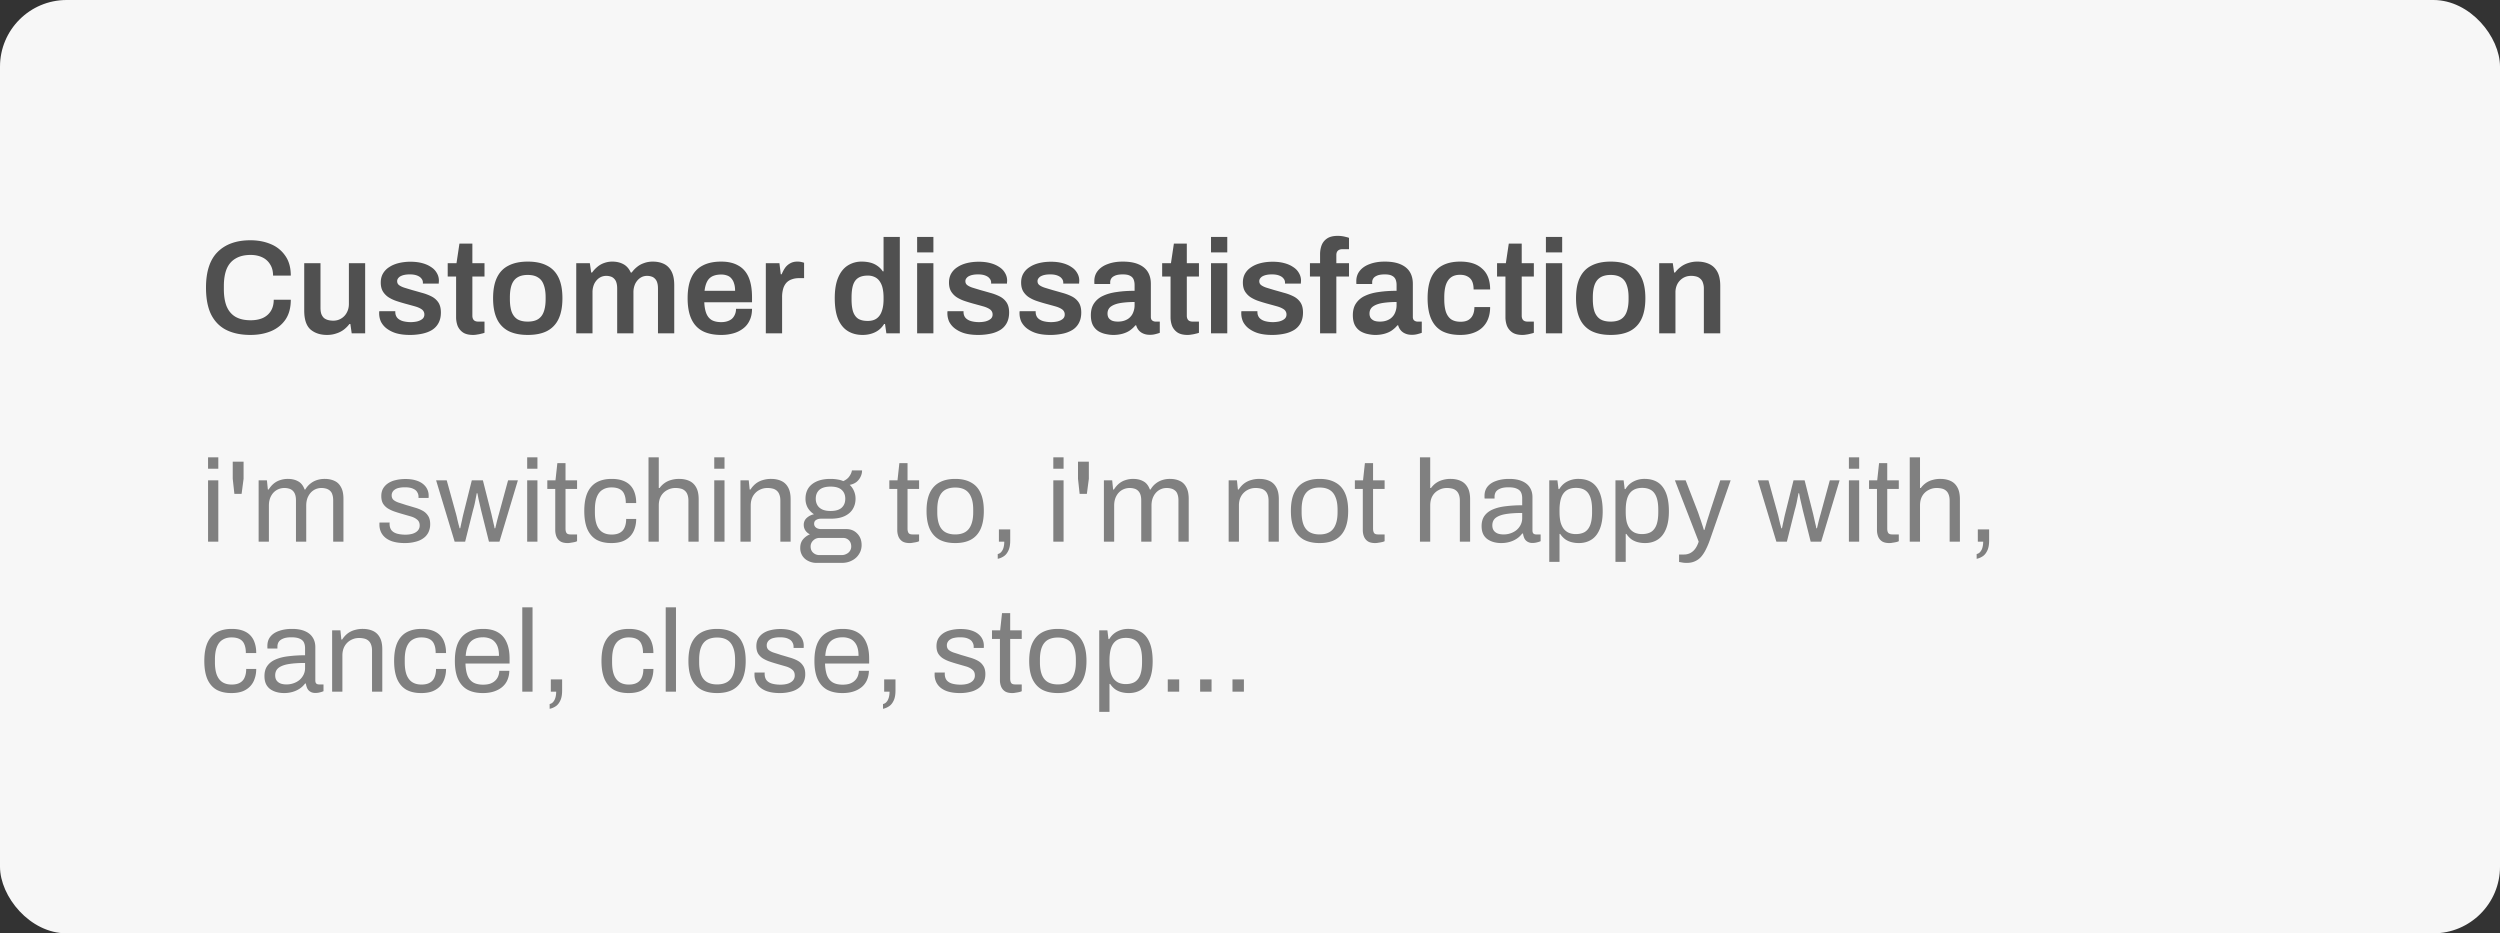 <svg width="300" height="112" viewBox="0 0 300 112" fill="none" xmlns="http://www.w3.org/2000/svg"><rect x="0" y="0" width="300" height="112" fill="#333333" stroke="none"/><rect width="300" height="112" rx="8" fill="#F7F7F7"/><path d="M30.048 40.192c-1.12 0-2.08-.197-2.88-.592-.79-.395-1.397-1.008-1.824-1.84-.416-.843-.624-1.925-.624-3.248 0-1.93.47-3.36 1.408-4.288.939-.928 2.245-1.392 3.92-1.392.907 0 1.723.155 2.448.464a3.86 3.86 0 0 1 1.744 1.408c.437.619.656 1.408.656 2.368h-2.128c0-.533-.117-.981-.352-1.344a2.144 2.144 0 0 0-.944-.848c-.405-.192-.87-.288-1.392-.288-.725 0-1.328.144-1.808.432-.48.277-.837.693-1.072 1.248-.224.555-.336 1.243-.336 2.064v.352c0 .832.112 1.525.336 2.08.235.555.587.97 1.056 1.248.48.277 1.088.416 1.824.416.555 0 1.04-.09 1.456-.272.416-.192.736-.47.96-.832.235-.373.352-.827.352-1.36h2.048c0 .96-.213 1.755-.64 2.384-.427.619-1.008 1.083-1.744 1.392-.725.299-1.547.448-2.464.448zm9.195 0c-.81 0-1.472-.219-1.984-.656-.501-.448-.752-1.205-.752-2.272v-5.68h1.952v5.328c0 .299.032.55.096.752.075.192.176.352.304.48.139.117.304.203.496.256.192.053.406.08.64.08.352 0 .667-.085.944-.256.288-.17.512-.405.672-.704.17-.31.256-.656.256-1.04v-4.896h1.952V40h-1.616l-.16-1.12h-.112a3.506 3.506 0 0 1-.688.688 2.942 2.942 0 0 1-.896.448c-.33.117-.698.176-1.104.176zm9.936 0c-.608 0-1.141-.064-1.6-.192a3.624 3.624 0 0 1-1.152-.56 2.42 2.42 0 0 1-.704-.816 2.428 2.428 0 0 1-.224-1.04v-.144a.442.442 0 0 0 .016-.096h1.92v.128c.011.288.102.523.272.704.171.17.395.293.672.368a3.688 3.688 0 0 0 1.664.032c.256-.064.464-.16.624-.288a.652.652 0 0 0 .256-.528.734.734 0 0 0-.32-.64c-.213-.15-.496-.272-.848-.368-.341-.096-.709-.197-1.104-.304a19.913 19.913 0 0 1-1.056-.32 4.412 4.412 0 0 1-.96-.448 2.28 2.28 0 0 1-.688-.704c-.17-.288-.256-.645-.256-1.072 0-.416.091-.779.272-1.088a2.25 2.25 0 0 1 .752-.768c.32-.213.699-.373 1.136-.48a6 6 0 0 1 1.424-.16c.502 0 .955.053 1.36.16.416.107.774.261 1.072.464.31.192.544.432.704.72a1.736 1.736 0 0 1 .24 1.152v.128h-1.904v-.112a.727.727 0 0 0-.192-.512c-.117-.15-.293-.267-.528-.352-.224-.085-.506-.128-.848-.128-.256 0-.48.021-.672.064a1.674 1.674 0 0 0-.48.176.9.9 0 0 0-.272.256.564.564 0 0 0-.096.32c0 .203.08.363.24.48.16.117.374.219.64.304.278.085.576.176.896.272.384.107.779.219 1.184.336a5.77 5.77 0 0 1 1.12.416c.352.17.635.41.848.72.214.31.32.72.32 1.232 0 .49-.096.912-.288 1.264a2.172 2.172 0 0 1-.784.832c-.33.203-.725.352-1.184.448a7.03 7.03 0 0 1-1.472.144zm7.6 0c-.522 0-.933-.101-1.231-.304a1.787 1.787 0 0 1-.64-.8 2.995 2.995 0 0 1-.176-1.008v-4.896h-1.008v-1.6h1.056l.352-2.352h1.552v2.352h1.456v1.6h-1.456v4.704c0 .224.058.4.176.528.117.117.293.176.528.176h.752v1.344c-.107.043-.24.08-.4.112-.15.043-.31.075-.48.096a2.61 2.61 0 0 1-.48.048zm6.552 0c-.918 0-1.686-.155-2.304-.464a3.076 3.076 0 0 1-1.392-1.456c-.31-.65-.464-1.477-.464-2.48 0-1.013.154-1.84.464-2.48.31-.65.773-1.13 1.392-1.44.618-.32 1.386-.48 2.304-.48.928 0 1.696.16 2.304.48.618.31 1.082.79 1.392 1.44.31.64.464 1.467.464 2.48 0 1.003-.155 1.83-.464 2.48a3.077 3.077 0 0 1-1.392 1.456c-.608.31-1.376.464-2.304.464zm0-1.6c.512 0 .922-.096 1.232-.288.32-.203.55-.501.688-.896.15-.405.224-.907.224-1.504v-.224c0-.597-.075-1.093-.224-1.488-.139-.405-.368-.704-.688-.896-.31-.203-.72-.304-1.232-.304s-.928.101-1.248.304c-.31.192-.539.49-.688.896-.139.395-.208.89-.208 1.488v.224c0 .597.07 1.099.208 1.504.15.395.378.693.688.896.32.192.736.288 1.248.288zM69.149 40v-8.416h1.632l.16 1.12h.112c.182-.256.39-.48.624-.672.235-.203.502-.357.8-.464a2.82 2.82 0 0 1 1.008-.176c.491 0 .928.101 1.312.304.384.203.683.539.896 1.008h.112c.182-.256.395-.48.64-.672.246-.203.528-.357.848-.464.32-.117.667-.176 1.04-.176.502 0 .944.09 1.328.272.384.181.688.48.912.896.224.416.336.97.336 1.664V40h-1.952v-5.376c0-.288-.032-.528-.096-.72a1.032 1.032 0 0 0-.272-.464.92.92 0 0 0-.416-.256 1.662 1.662 0 0 0-.528-.08c-.309 0-.586.085-.832.256-.245.17-.442.405-.592.704a2.445 2.445 0 0 0-.208 1.04V40h-1.952v-5.376c0-.288-.032-.528-.096-.72a1.032 1.032 0 0 0-.272-.464.92.92 0 0 0-.416-.256 1.662 1.662 0 0 0-.528-.08c-.309 0-.592.085-.848.256-.245.17-.442.405-.592.704a2.445 2.445 0 0 0-.208 1.04V40H69.15zm17.398.192c-.896 0-1.643-.155-2.24-.464-.598-.32-1.046-.805-1.344-1.456-.299-.65-.448-1.477-.448-2.48 0-1.013.149-1.84.448-2.48.298-.65.746-1.13 1.344-1.44.597-.32 1.344-.48 2.24-.48.81 0 1.488.155 2.032.464.554.299.97.763 1.248 1.392.277.63.416 1.445.416 2.448v.576h-5.728c.021.523.101.965.24 1.328.138.352.352.619.64.8.298.17.688.256 1.168.256.245 0 .474-.032.688-.096.213-.064.4-.16.56-.288.16-.139.282-.31.368-.512.096-.203.144-.437.144-.704h1.92c0 .533-.096.997-.288 1.392-.182.395-.443.72-.784.976a3.42 3.42 0 0 1-1.168.576 5.282 5.282 0 0 1-1.456.192zm-2-5.296h3.664c0-.352-.043-.65-.128-.896a1.525 1.525 0 0 0-.336-.608 1.105 1.105 0 0 0-.512-.336 1.98 1.98 0 0 0-.688-.112c-.416 0-.768.07-1.056.208a1.43 1.43 0 0 0-.64.64c-.15.288-.251.656-.304 1.104zM91.899 40v-8.416h1.632l.16 1.328h.112a4.03 4.03 0 0 1 .384-.736 1.8 1.8 0 0 1 .608-.56c.246-.15.544-.224.896-.224.171 0 .326.016.464.048.15.032.262.064.336.096v1.84H95.9c-.33 0-.624.048-.88.144a1.57 1.57 0 0 0-.656.416 1.88 1.88 0 0 0-.384.72 3.56 3.56 0 0 0-.128 1.008V40H91.9zm11.616.192c-.683 0-1.275-.155-1.776-.464-.501-.31-.891-.79-1.168-1.44-.267-.65-.4-1.488-.4-2.512 0-1.013.139-1.84.416-2.48.277-.65.661-1.13 1.152-1.44a3.055 3.055 0 0 1 1.664-.464c.384 0 .736.043 1.056.128.32.085.603.219.848.4.245.17.453.384.624.64h.096v-4.128h1.952V40h-1.616l-.16-1.12h-.112a2.572 2.572 0 0 1-1.088.992c-.448.213-.944.32-1.488.32zm.608-1.68c.448 0 .811-.101 1.088-.304.277-.203.48-.496.608-.88.139-.384.208-.853.208-1.408v-.208c0-.416-.037-.79-.112-1.12a2.286 2.286 0 0 0-.352-.832 1.45 1.45 0 0 0-.592-.512 1.88 1.88 0 0 0-.848-.176c-.48 0-.864.096-1.152.288-.277.181-.48.47-.608.864-.117.384-.176.875-.176 1.472v.224c0 .587.059 1.072.176 1.456.128.384.331.672.608.864.288.181.672.272 1.152.272zm5.933-8.224v-1.856h1.952v1.856h-1.952zm0 9.712v-8.416h1.952V40h-1.952zm7.311.192c-.608 0-1.141-.064-1.6-.192a3.618 3.618 0 0 1-1.152-.56 2.425 2.425 0 0 1-.704-.816 2.434 2.434 0 0 1-.224-1.04v-.144a.419.419 0 0 0 .016-.096h1.92v.128c.011.288.101.523.272.704.171.17.395.293.672.368a3.687 3.687 0 0 0 1.664.032c.256-.064.464-.16.624-.288a.65.65 0 0 0 .256-.528.735.735 0 0 0-.32-.64c-.213-.15-.496-.272-.848-.368-.341-.096-.709-.197-1.104-.304a19.913 19.913 0 0 1-1.056-.32 4.412 4.412 0 0 1-.96-.448 2.282 2.282 0 0 1-.688-.704c-.171-.288-.256-.645-.256-1.072 0-.416.091-.779.272-1.088.181-.31.432-.565.752-.768.32-.213.699-.373 1.136-.48.437-.107.912-.16 1.424-.16.501 0 .955.053 1.36.16.416.107.773.261 1.072.464.309.192.544.432.704.72a1.732 1.732 0 0 1 .24 1.152v.128h-1.904v-.112a.727.727 0 0 0-.192-.512c-.117-.15-.293-.267-.528-.352-.224-.085-.507-.128-.848-.128-.256 0-.48.021-.672.064a1.674 1.674 0 0 0-.48.176.905.905 0 0 0-.272.256.564.564 0 0 0-.096.32c0 .203.08.363.24.48.16.117.373.219.64.304.277.085.576.176.896.272.384.107.779.219 1.184.336.405.107.779.245 1.12.416.352.17.635.41.848.72.213.31.32.72.32 1.232 0 .49-.096.912-.288 1.264a2.171 2.171 0 0 1-.784.832 3.7 3.7 0 0 1-1.184.448 7.033 7.033 0 0 1-1.472.144zm8.656 0c-.608 0-1.141-.064-1.6-.192a3.618 3.618 0 0 1-1.152-.56 2.425 2.425 0 0 1-.704-.816 2.434 2.434 0 0 1-.224-1.04v-.144a.419.419 0 0 0 .016-.096h1.92v.128c.011.288.101.523.272.704.171.17.395.293.672.368a3.687 3.687 0 0 0 1.664.032c.256-.064.464-.16.624-.288a.65.65 0 0 0 .256-.528.735.735 0 0 0-.32-.64c-.213-.15-.496-.272-.848-.368-.341-.096-.709-.197-1.104-.304a19.913 19.913 0 0 1-1.056-.32 4.412 4.412 0 0 1-.96-.448 2.282 2.282 0 0 1-.688-.704c-.171-.288-.256-.645-.256-1.072 0-.416.091-.779.272-1.088.181-.31.432-.565.752-.768.32-.213.699-.373 1.136-.48.437-.107.912-.16 1.424-.16.501 0 .955.053 1.36.16.416.107.773.261 1.072.464.309.192.544.432.704.72a1.732 1.732 0 0 1 .24 1.152v.128h-1.904v-.112a.727.727 0 0 0-.192-.512c-.117-.15-.293-.267-.528-.352-.224-.085-.507-.128-.848-.128-.256 0-.48.021-.672.064a1.674 1.674 0 0 0-.48.176.905.905 0 0 0-.272.256.564.564 0 0 0-.096.32c0 .203.08.363.24.48.16.117.373.219.64.304.277.085.576.176.896.272.384.107.779.219 1.184.336.405.107.779.245 1.12.416.352.17.635.41.848.72.213.31.32.72.32 1.232 0 .49-.096.912-.288 1.264a2.171 2.171 0 0 1-.784.832 3.7 3.7 0 0 1-1.184.448 7.033 7.033 0 0 1-1.472.144zm7.536 0c-.234 0-.506-.032-.816-.096a2.837 2.837 0 0 1-.88-.32 1.905 1.905 0 0 1-.688-.704c-.181-.32-.272-.736-.272-1.248 0-.576.128-1.05.384-1.424a2.545 2.545 0 0 1 1.072-.896c.47-.224 1.024-.379 1.664-.464.651-.096 1.36-.144 2.128-.144v-.688c0-.245-.037-.464-.112-.656a.844.844 0 0 0-.416-.448c-.192-.117-.485-.176-.88-.176-.394 0-.704.048-.928.144-.224.096-.378.213-.464.352a.816.816 0 0 0-.128.432v.224h-1.888a.868.868 0 0 1-.016-.16v-.192c0-.48.144-.896.432-1.248.288-.352.688-.619 1.2-.8.512-.192 1.104-.288 1.776-.288.768 0 1.398.107 1.888.32.502.213.875.517 1.12.912.246.395.368.875.368 1.44v3.968c0 .203.059.347.176.432a.642.642 0 0 0 .384.128h.512v1.344c-.106.043-.261.09-.464.144a2.524 2.524 0 0 1-.752.096c-.277 0-.528-.048-.752-.144a1.413 1.413 0 0 1-.544-.384 1.517 1.517 0 0 1-.32-.608h-.096c-.181.224-.4.427-.656.608-.245.17-.538.304-.88.4a4.14 4.14 0 0 1-1.152.144zm.592-1.6c.32 0 .603-.048.848-.144.256-.096.464-.23.624-.4a1.61 1.61 0 0 0 .384-.624c.096-.245.144-.512.144-.8v-.384c-.586 0-1.13.037-1.632.112-.49.075-.885.213-1.184.416-.288.203-.432.49-.432.864 0 .192.043.363.128.512.096.139.235.25.416.336.192.075.427.112.704.112zm8.363 1.6c-.523 0-.933-.101-1.232-.304a1.785 1.785 0 0 1-.64-.8 3.003 3.003 0 0 1-.176-1.008v-4.896h-1.008v-1.6h1.056l.352-2.352h1.552v2.352h1.456v1.6h-1.456v4.704c0 .224.059.4.176.528.117.117.293.176.528.176h.752v1.344c-.107.043-.24.08-.4.112a3.16 3.16 0 0 1-.48.096 2.618 2.618 0 0 1-.48.048zm2.807-9.904v-1.856h1.952v1.856h-1.952zm0 9.712v-8.416h1.952V40h-1.952zm7.312.192c-.608 0-1.142-.064-1.6-.192a3.618 3.618 0 0 1-1.152-.56 2.414 2.414 0 0 1-.704-.816 2.419 2.419 0 0 1-.224-1.04v-.144a.484.484 0 0 0 .016-.096h1.92v.128c.01.288.101.523.272.704.17.17.394.293.672.368a3.694 3.694 0 0 0 1.664.032c.256-.064.464-.16.624-.288a.653.653 0 0 0 .256-.528.735.735 0 0 0-.32-.64c-.214-.15-.496-.272-.848-.368-.342-.096-.71-.197-1.104-.304a19.913 19.913 0 0 1-1.056-.32 4.412 4.412 0 0 1-.96-.448 2.27 2.27 0 0 1-.688-.704c-.171-.288-.256-.645-.256-1.072 0-.416.09-.779.272-1.088.181-.31.432-.565.752-.768.32-.213.698-.373 1.136-.48.437-.107.912-.16 1.424-.16.501 0 .954.053 1.36.16.416.107.773.261 1.072.464.309.192.544.432.704.72a1.741 1.741 0 0 1 .24 1.152v.128h-1.904v-.112a.727.727 0 0 0-.192-.512c-.118-.15-.294-.267-.528-.352-.224-.085-.507-.128-.848-.128-.256 0-.48.021-.672.064a1.674 1.674 0 0 0-.48.176.893.893 0 0 0-.272.256.564.564 0 0 0-.096.32c0 .203.08.363.24.48.16.117.373.219.64.304.277.085.576.176.896.272.384.107.778.219 1.184.336a5.82 5.82 0 0 1 1.12.416c.352.17.634.41.848.72.213.31.32.72.32 1.232 0 .49-.096.912-.288 1.264a2.179 2.179 0 0 1-.784.832 3.71 3.71 0 0 1-1.184.448 7.033 7.033 0 0 1-1.472.144zm5.776-.192v-6.816h-1.216v-1.6h1.216v-1.072c0-.373.058-.725.176-1.056.128-.341.346-.619.656-.832.309-.213.741-.32 1.296-.32a3.634 3.634 0 0 1 .96.128c.149.032.277.07.384.112v1.36h-.8c-.235 0-.416.064-.544.192-.118.117-.176.293-.176.528v.96h1.52v1.6h-1.52V40h-1.952zm6.588.192c-.235 0-.507-.032-.816-.096a2.828 2.828 0 0 1-.88-.32 1.898 1.898 0 0 1-.688-.704c-.181-.32-.272-.736-.272-1.248 0-.576.128-1.05.384-1.424a2.539 2.539 0 0 1 1.072-.896c.469-.224 1.024-.379 1.664-.464.651-.096 1.36-.144 2.128-.144v-.688c0-.245-.037-.464-.112-.656a.848.848 0 0 0-.416-.448c-.192-.117-.485-.176-.88-.176s-.704.048-.928.144c-.224.096-.379.213-.464.352a.816.816 0 0 0-.128.432v.224h-1.888a.79.79 0 0 1-.016-.16v-.192c0-.48.144-.896.432-1.248.288-.352.688-.619 1.2-.8.512-.192 1.104-.288 1.776-.288.768 0 1.397.107 1.888.32.501.213.875.517 1.12.912.245.395.368.875.368 1.44v3.968c0 .203.059.347.176.432a.638.638 0 0 0 .384.128h.512v1.344c-.107.043-.261.09-.464.144a2.528 2.528 0 0 1-.752.096c-.277 0-.528-.048-.752-.144a1.405 1.405 0 0 1-.544-.384 1.517 1.517 0 0 1-.32-.608h-.096c-.181.224-.4.427-.656.608-.245.17-.539.304-.88.4a4.15 4.15 0 0 1-1.152.144zm.592-1.6c.32 0 .603-.048.848-.144.256-.096.464-.23.624-.4a1.61 1.61 0 0 0 .384-.624c.096-.245.144-.512.144-.8v-.384c-.587 0-1.131.037-1.632.112-.491.075-.885.213-1.184.416-.288.203-.432.49-.432.864 0 .192.043.363.128.512.096.139.235.25.416.336.192.075.427.112.704.112zm9.643 1.6c-.875 0-1.606-.155-2.193-.464-.575-.32-1.007-.805-1.296-1.456-.287-.65-.431-1.477-.431-2.48 0-1.013.144-1.84.431-2.48.299-.65.737-1.13 1.313-1.44.586-.32 1.312-.48 2.176-.48.565 0 1.066.07 1.504.208.437.139.81.352 1.12.64.32.277.56.624.72 1.04.16.416.24.901.24 1.456h-1.984c0-.395-.059-.72-.176-.976a1.195 1.195 0 0 0-.544-.576c-.235-.139-.539-.208-.912-.208-.438 0-.795.101-1.072.304-.278.203-.486.507-.624.912-.128.395-.192.896-.192 1.504v.208c0 .597.064 1.099.192 1.504.138.405.352.71.64.912.288.192.666.288 1.136.288.362 0 .661-.064.896-.192a1.35 1.35 0 0 0 .56-.608c.128-.267.192-.587.192-.96h1.888c0 .523-.08.992-.24 1.408a2.79 2.79 0 0 1-.704 1.056c-.31.288-.688.507-1.136.656-.438.15-.939.224-1.504.224zm7.47 0c-.523 0-.934-.101-1.232-.304a1.785 1.785 0 0 1-.64-.8 2.978 2.978 0 0 1-.176-1.008v-4.896h-1.008v-1.6h1.056l.352-2.352h1.552v2.352h1.456v1.6h-1.456v4.704c0 .224.058.4.176.528.117.117.293.176.528.176h.752v1.344c-.107.043-.24.08-.401.112a3.17 3.17 0 0 1-.479.096 2.618 2.618 0 0 1-.48.048zm2.807-9.904v-1.856h1.952v1.856h-1.952zm0 9.712v-8.416h1.952V40h-1.952zm7.775.192c-.917 0-1.685-.155-2.304-.464a3.073 3.073 0 0 1-1.392-1.456c-.309-.65-.464-1.477-.464-2.48 0-1.013.155-1.84.464-2.48.309-.65.773-1.13 1.392-1.44.619-.32 1.387-.48 2.304-.48.928 0 1.696.16 2.304.48.619.31 1.083.79 1.392 1.44.309.64.464 1.467.464 2.48 0 1.003-.155 1.83-.464 2.48a3.073 3.073 0 0 1-1.392 1.456c-.608.31-1.376.464-2.304.464zm0-1.6c.512 0 .923-.096 1.232-.288.32-.203.549-.501.688-.896.149-.405.224-.907.224-1.504v-.224c0-.597-.075-1.093-.224-1.488-.139-.405-.368-.704-.688-.896-.309-.203-.72-.304-1.232-.304s-.928.101-1.248.304c-.309.192-.539.49-.688.896-.139.395-.208.89-.208 1.488v.224c0 .597.069 1.099.208 1.504.149.395.379.693.688.896.32.192.736.288 1.248.288zM199.103 40v-8.416h1.632l.16 1.12h.112c.192-.256.416-.48.672-.672.266-.203.565-.357.896-.464a3.422 3.422 0 0 1 1.12-.176c.533 0 1.002.096 1.408.288.416.192.741.501.976.928.234.427.352.997.352 1.712V40h-1.968v-5.328a2.07 2.07 0 0 0-.112-.736 1.013 1.013 0 0 0-.304-.48 1.068 1.068 0 0 0-.48-.272 2.394 2.394 0 0 0-.64-.08c-.352 0-.672.085-.96.256a1.92 1.92 0 0 0-.672.704 2.17 2.17 0 0 0-.24 1.04V40h-1.952z" fill="#505050"/><path d="M24.966 56.25v-1.372h1.232v1.372h-1.232zm0 8.75v-7.364h1.232V65h-1.232zm3.159-5.74l-.197-1.806v-2.058h1.302v2.058l-.238 1.806h-.867zM31.036 65v-7.364h.994l.112 1.106h.098c.187-.299.397-.541.63-.728.234-.187.49-.322.77-.406.28-.093.584-.14.91-.14.476 0 .887.098 1.232.294.346.187.602.513.77.98h.084a2.46 2.46 0 0 1 .616-.714c.234-.187.495-.327.784-.42.29-.093.598-.14.924-.14.448 0 .84.08 1.176.238.336.15.598.401.784.756.196.345.294.812.294 1.4V65h-1.232v-4.942c0-.299-.037-.546-.112-.742a.92.92 0 0 0-.294-.448 1.149 1.149 0 0 0-.462-.238 2.032 2.032 0 0 0-.546-.07c-.326 0-.63.084-.91.252-.27.168-.49.41-.658.728-.168.317-.252.695-.252 1.134V65h-1.232v-4.942c0-.299-.037-.546-.112-.742a1.073 1.073 0 0 0-.294-.448 1.037 1.037 0 0 0-.448-.238 1.978 1.978 0 0 0-.532-.07c-.336 0-.648.084-.938.252-.28.168-.504.41-.672.728-.168.317-.252.695-.252 1.134V65h-1.232zm17.547.168c-.504 0-.947-.051-1.33-.154a2.653 2.653 0 0 1-.952-.448 1.961 1.961 0 0 1-.574-.7 2.099 2.099 0 0 1-.196-.924v-.126c0-.047.005-.084.014-.112h1.218a.413.413 0 0 0-.014.098v.084c.01.327.093.583.252.77.168.187.397.317.686.392.29.075.611.112.966.112.308 0 .593-.037.854-.112.261-.084.467-.205.616-.364a.882.882 0 0 0 .238-.63c0-.308-.103-.541-.308-.7-.196-.168-.457-.299-.784-.392-.327-.093-.667-.191-1.022-.294a16.46 16.46 0 0 1-.896-.28 4.069 4.069 0 0 1-.812-.378 1.871 1.871 0 0 1-.574-.574c-.14-.243-.21-.546-.21-.91 0-.327.065-.616.196-.868a1.93 1.93 0 0 1 .588-.644 2.61 2.61 0 0 1 .91-.392c.364-.093.765-.14 1.204-.14.467 0 .873.051 1.218.154.355.103.649.247.882.434.233.187.406.401.518.644.112.233.168.485.168.756v.168a.365.365 0 0 1-.014.112h-1.204v-.154a1 1 0 0 0-.154-.532c-.093-.177-.261-.317-.504-.42-.233-.112-.56-.168-.98-.168-.27 0-.504.023-.7.07-.196.037-.36.103-.49.196a.84.84 0 0 0-.294.308.764.764 0 0 0-.098.392c0 .243.08.43.238.56.159.13.369.238.63.322.27.084.56.177.868.28.327.093.658.191.994.294.345.093.658.215.938.364.29.15.518.355.686.616.177.252.266.588.266 1.008a2.2 2.2 0 0 1-.224 1.022 1.89 1.89 0 0 1-.644.714c-.27.187-.593.322-.966.406-.364.093-.765.14-1.204.14zM54.558 65l-2.226-7.364h1.274l1.12 4.046c.056.196.107.41.154.644.056.224.107.434.154.63a4.3 4.3 0 0 1 .112.434h.084l.126-.602c.056-.224.102-.439.14-.644.046-.205.084-.364.112-.476l1.008-4.032h1.33l1.022 4.032a1364.108 1364.108 0 0 1 .266 1.176c.056.205.093.387.112.546h.084c.037-.15.08-.322.126-.518.046-.205.098-.41.154-.616.056-.215.107-.401.154-.56l1.106-4.06h1.176L59.934 65h-1.26l-.952-3.808a22.729 22.729 0 0 0-.14-.616l-.168-.728a45.852 45.852 0 0 0-.126-.658h-.084c-.019.14-.052.317-.098.532-.038.215-.084.453-.14.714-.056.252-.122.504-.196.756L55.818 65h-1.26zm8.703-8.75v-1.372h1.232v1.372H63.26zm0 8.75v-7.364h1.232V65H63.26zm4.866.168c-.382 0-.68-.07-.895-.21a1.257 1.257 0 0 1-.463-.574c-.093-.243-.14-.5-.14-.77v-4.942h-.952v-1.036h.98l.225-2.058h.98v2.058h1.386v1.036h-1.386v4.76c0 .233.041.41.126.532.084.112.242.168.475.168h.785v.812a1.417 1.417 0 0 1-.337.112c-.13.028-.266.051-.406.07-.13.028-.256.042-.377.042zm5.235 0c-.71 0-1.307-.135-1.792-.406-.476-.28-.84-.705-1.092-1.274-.243-.579-.364-1.302-.364-2.17 0-.868.121-1.587.364-2.156.252-.57.62-.994 1.106-1.274.494-.28 1.101-.42 1.82-.42.504 0 .938.065 1.302.196.373.13.681.322.924.574.242.252.42.555.532.91.121.355.182.76.182 1.218h-1.246c0-.43-.061-.78-.182-1.05a1.146 1.146 0 0 0-.546-.616c-.252-.14-.584-.21-.994-.21-.411 0-.766.093-1.064.28-.299.177-.528.462-.686.854-.159.392-.238.91-.238 1.554v.294c0 .607.074 1.11.224 1.512.158.401.387.695.686.882.298.187.662.28 1.092.28.42 0 .756-.075 1.008-.224a1.26 1.26 0 0 0 .56-.644c.121-.28.182-.616.182-1.008h1.204c0 .41-.061.793-.182 1.148a2.4 2.4 0 0 1-.532.924 2.51 2.51 0 0 1-.924.616c-.374.14-.822.21-1.344.21zm4.46-.168V54.878h1.231v3.682h.099a2.62 2.62 0 0 1 .63-.616c.233-.159.49-.275.77-.35.289-.084.601-.126.938-.126.466 0 .872.08 1.218.238.354.159.63.415.826.77.205.355.307.835.307 1.442V65H82.61v-4.914c0-.308-.043-.56-.126-.756a1.058 1.058 0 0 0-.322-.462 1.148 1.148 0 0 0-.49-.238 2.601 2.601 0 0 0-.63-.07c-.346 0-.672.084-.98.252a1.818 1.818 0 0 0-.742.714c-.178.308-.266.69-.266 1.148V65H77.82zm7.888-8.75v-1.372h1.232v1.372H85.71zm0 8.75v-7.364h1.232V65H85.71zm3.145 0v-7.364h.994l.112 1.106h.098a2.94 2.94 0 0 1 .658-.728c.252-.187.527-.322.826-.406a3.37 3.37 0 0 1 .98-.14c.466 0 .872.08 1.218.238.354.159.63.415.826.77.205.355.308.835.308 1.442V65h-1.232v-4.914c0-.308-.042-.56-.126-.756a1.058 1.058 0 0 0-.322-.462 1.148 1.148 0 0 0-.49-.238 2.601 2.601 0 0 0-.63-.07c-.346 0-.672.084-.98.252-.308.168-.556.41-.742.728-.178.317-.266.695-.266 1.134V65h-1.232zm9.134 2.548c-.354 0-.681-.075-.98-.224a1.697 1.697 0 0 1-.714-.616 1.723 1.723 0 0 1-.266-.966c0-.41.112-.751.336-1.022a2.19 2.19 0 0 1 .826-.602 1.331 1.331 0 0 1-.546-.462 1.228 1.228 0 0 1-.196-.672 1.1 1.1 0 0 1 .35-.826 1.85 1.85 0 0 1 .882-.448 2.334 2.334 0 0 1-.756-.784 2.223 2.223 0 0 1-.266-1.078c0-.467.108-.877.322-1.232.224-.355.56-.635 1.008-.84.458-.205 1.013-.308 1.666-.308.299 0 .579.023.84.07.262.037.495.103.7.196.327-.15.57-.34.728-.574.168-.233.271-.471.308-.714h1.218c0 .28-.065.546-.196.798a1.781 1.781 0 0 1-.504.616 1.853 1.853 0 0 1-.784.322c.234.224.406.476.518.756.122.28.182.583.182.91 0 .467-.112.882-.336 1.246-.214.355-.541.635-.98.84-.438.205-.989.308-1.652.308H98.55c-.252 0-.457.051-.616.154-.158.093-.238.247-.238.462 0 .187.08.34.238.462.159.112.364.168.616.168h2.996c.542 0 .985.182 1.33.546.346.355.518.812.518 1.372 0 .401-.102.76-.308 1.078a2.037 2.037 0 0 1-.84.77c-.354.196-.77.294-1.246.294h-3.01zm.35-.938h2.646c.215 0 .411-.047.588-.14a.99.99 0 0 0 .42-.364.932.932 0 0 0 .154-.518c0-.317-.093-.57-.28-.756a.949.949 0 0 0-.7-.28h-2.828c-.298 0-.55.103-.756.308a.966.966 0 0 0-.308.728c0 .308.103.555.308.742.206.187.458.28.756.28zm1.33-5.292c.598 0 1.041-.13 1.33-.392.29-.261.434-.62.434-1.078 0-.448-.144-.803-.434-1.064-.289-.261-.732-.392-1.33-.392-.597 0-1.045.13-1.344.392-.289.261-.434.616-.434 1.064 0 .29.066.546.196.77.131.224.327.397.588.518.262.121.593.182.994.182zm9.501 3.85c-.382 0-.681-.07-.896-.21a1.266 1.266 0 0 1-.462-.574c-.093-.243-.14-.5-.14-.77v-4.942h-.952v-1.036h.98l.224-2.058h.98v2.058h1.386v1.036h-1.386v4.76c0 .233.042.41.126.532.084.112.243.168.476.168h.784v.812a1.405 1.405 0 0 1-.336.112c-.13.028-.266.051-.406.07-.13.028-.256.042-.378.042zm5.459 0c-.747 0-1.377-.135-1.89-.406-.504-.28-.892-.705-1.162-1.274-.262-.57-.392-1.293-.392-2.17 0-.887.13-1.61.392-2.17.27-.57.658-.99 1.162-1.26.513-.28 1.143-.42 1.89-.42.746 0 1.372.14 1.876.42.513.27.9.69 1.162 1.26.261.56.392 1.283.392 2.17 0 .877-.131 1.6-.392 2.17-.262.57-.649.994-1.162 1.274-.504.27-1.13.406-1.876.406zm0-1.036c.476 0 .872-.093 1.19-.28.317-.187.555-.476.714-.868.168-.401.252-.905.252-1.512v-.308c0-.616-.084-1.12-.252-1.512-.159-.392-.397-.681-.714-.868-.318-.187-.714-.28-1.19-.28s-.878.093-1.204.28c-.318.187-.556.476-.714.868-.159.392-.238.896-.238 1.512v.308c0 .607.079 1.11.238 1.512.158.392.396.681.714.868.326.187.728.28 1.204.28zm5.1 2.926v-.574a.733.733 0 0 0 .434-.266 1.3 1.3 0 0 0 .266-.532c.056-.205.084-.434.084-.686h-.644v-1.47h1.358v1.316c0 .541-.079.961-.238 1.26-.149.308-.341.532-.574.672a2.06 2.06 0 0 1-.686.28zm6.669-10.808v-1.372h1.232v1.372h-1.232zm0 8.75v-7.364h1.232V65h-1.232zm3.158-5.74l-.196-1.806v-2.058h1.302v2.058l-.238 1.806h-.868zm2.912 5.74v-7.364h.994l.112 1.106h.098c.187-.299.397-.541.63-.728a2.26 2.26 0 0 1 .77-.406c.28-.093.583-.14.91-.14.476 0 .887.098 1.232.294.345.187.602.513.77.98h.084c.177-.299.383-.537.616-.714.233-.187.495-.327.784-.42a2.99 2.99 0 0 1 .924-.14c.448 0 .84.08 1.176.238.336.15.597.401.784.756.196.345.294.812.294 1.4V65h-1.232v-4.942c0-.299-.037-.546-.112-.742a.917.917 0 0 0-.294-.448 1.152 1.152 0 0 0-.462-.238 2.032 2.032 0 0 0-.546-.07c-.327 0-.63.084-.91.252a1.85 1.85 0 0 0-.658.728c-.168.317-.252.695-.252 1.134V65h-1.232v-4.942c0-.299-.037-.546-.112-.742a1.079 1.079 0 0 0-.294-.448 1.037 1.037 0 0 0-.448-.238 1.976 1.976 0 0 0-.532-.07c-.336 0-.649.084-.938.252-.28.168-.504.41-.672.728-.168.317-.252.695-.252 1.134V65h-1.232zm14.971 0v-7.364h.994l.112 1.106h.098c.196-.299.415-.541.658-.728.252-.187.527-.322.826-.406a3.36 3.36 0 0 1 .98-.14c.466 0 .872.08 1.218.238.354.159.63.415.826.77.205.355.308.835.308 1.442V65h-1.232v-4.914c0-.308-.042-.56-.126-.756a1.06 1.06 0 0 0-.322-.462 1.15 1.15 0 0 0-.49-.238 2.605 2.605 0 0 0-.63-.07c-.346 0-.672.084-.98.252-.308.168-.556.41-.742.728-.178.317-.266.695-.266 1.134V65h-1.232zm10.912.168c-.746 0-1.376-.135-1.89-.406-.504-.28-.891-.705-1.162-1.274-.261-.57-.392-1.293-.392-2.17 0-.887.131-1.61.392-2.17.271-.57.658-.99 1.162-1.26.514-.28 1.144-.42 1.89-.42.747 0 1.372.14 1.876.42.514.27.901.69 1.162 1.26.262.56.392 1.283.392 2.17 0 .877-.13 1.6-.392 2.17-.261.57-.648.994-1.162 1.274-.504.27-1.129.406-1.876.406zm0-1.036c.476 0 .873-.093 1.19-.28.318-.187.556-.476.714-.868.168-.401.252-.905.252-1.512v-.308c0-.616-.084-1.12-.252-1.512-.158-.392-.396-.681-.714-.868-.317-.187-.714-.28-1.19-.28s-.877.093-1.204.28c-.317.187-.555.476-.714.868-.158.392-.238.896-.238 1.512v.308c0 .607.08 1.11.238 1.512.159.392.397.681.714.868.327.187.728.28 1.204.28zm6.683 1.036c-.383 0-.682-.07-.896-.21a1.253 1.253 0 0 1-.462-.574c-.094-.243-.14-.5-.14-.77v-4.942h-.952v-1.036h.98l.224-2.058h.98v2.058h1.386v1.036h-1.386v4.76c0 .233.042.41.126.532.084.112.242.168.476.168h.784v.812a1.436 1.436 0 0 1-.336.112 5.292 5.292 0 0 1-.406.07 1.808 1.808 0 0 1-.378.042zm5.36-.168V54.878h1.232v3.682h.098c.186-.252.396-.457.63-.616.233-.159.49-.275.77-.35a3.35 3.35 0 0 1 .938-.126c.466 0 .872.08 1.218.238.354.159.63.415.826.77.205.355.308.835.308 1.442V65h-1.232v-4.914c0-.308-.042-.56-.126-.756a1.06 1.06 0 0 0-.322-.462 1.15 1.15 0 0 0-.49-.238 2.605 2.605 0 0 0-.63-.07c-.346 0-.672.084-.98.252a1.814 1.814 0 0 0-.742.714c-.178.308-.266.69-.266 1.148V65h-1.232zm9.736.168c-.27 0-.541-.033-.812-.098a2.48 2.48 0 0 1-.756-.322 1.63 1.63 0 0 1-.56-.616c-.14-.27-.21-.607-.21-1.008 0-.504.122-.92.364-1.246.243-.327.579-.579 1.008-.756.439-.187.957-.313 1.554-.378a15.738 15.738 0 0 1 1.946-.112v-.84c0-.27-.046-.504-.14-.7-.093-.196-.261-.345-.504-.448-.233-.112-.569-.168-1.008-.168-.42 0-.756.056-1.008.168-.242.103-.415.238-.518.406-.093.168-.14.355-.14.56v.21h-1.19a.739.739 0 0 1-.014-.14v-.168c0-.448.122-.821.364-1.12.252-.308.602-.537 1.05-.686.448-.159.962-.238 1.54-.238.616 0 1.13.089 1.54.266.42.177.733.43.938.756.215.327.322.719.322 1.176v3.99c0 .177.042.303.126.378a.487.487 0 0 0 .308.098h.546v.812a2.57 2.57 0 0 1-.434.14 1.93 1.93 0 0 1-.546.07 1.09 1.09 0 0 1-.602-.154.928.928 0 0 1-.364-.392 1.955 1.955 0 0 1-.168-.588h-.098a2.529 2.529 0 0 1-.644.616 3.1 3.1 0 0 1-.854.392c-.317.093-.662.14-1.036.14zm.308-1.036c.299 0 .579-.047.84-.14.271-.093.509-.224.714-.392a2 2 0 0 0 .49-.63 1.75 1.75 0 0 0 .182-.798v-.616c-.756 0-1.4.042-1.932.126-.532.084-.942.233-1.232.448-.28.215-.42.518-.42.91 0 .252.056.457.168.616.112.159.271.28.476.364.206.075.444.112.714.112zm5.473 3.29v-9.786h.98l.126 1.05h.098c.252-.41.574-.714.966-.91a2.825 2.825 0 0 1 1.33-.308c.616 0 1.139.135 1.568.406.43.27.761.695.994 1.274.234.57.35 1.311.35 2.226 0 .859-.121 1.573-.364 2.142-.233.56-.564.975-.994 1.246-.429.27-.928.406-1.498.406-.317 0-.616-.037-.896-.112a2.337 2.337 0 0 1-.756-.35 2.537 2.537 0 0 1-.588-.63h-.084v3.346h-1.232zm3.164-3.332c.458 0 .831-.089 1.12-.266.29-.187.504-.471.644-.854.14-.392.21-.891.21-1.498v-.294c0-.644-.074-1.157-.224-1.54-.149-.392-.368-.672-.658-.84-.28-.168-.63-.252-1.05-.252-.457 0-.835.103-1.134.308-.289.196-.504.495-.644.896-.13.401-.196.891-.196 1.47v.21c0 .513.047.943.14 1.288.103.336.243.607.42.812.187.205.397.35.63.434.234.084.481.126.742.126zm4.78 3.332v-9.786h.98l.126 1.05h.098c.252-.41.574-.714.966-.91a2.822 2.822 0 0 1 1.33-.308c.616 0 1.138.135 1.568.406.429.27.76.695.994 1.274.233.57.35 1.311.35 2.226 0 .859-.122 1.573-.364 2.142-.234.56-.565.975-.994 1.246-.43.27-.929.406-1.498.406a3.46 3.46 0 0 1-.896-.112 2.337 2.337 0 0 1-.756-.35 2.537 2.537 0 0 1-.588-.63h-.084v3.346h-1.232zm3.164-3.332c.457 0 .83-.089 1.12-.266.289-.187.504-.471.644-.854.14-.392.21-.891.21-1.498v-.294c0-.644-.075-1.157-.224-1.54-.15-.392-.369-.672-.658-.84-.28-.168-.63-.252-1.05-.252-.458 0-.836.103-1.134.308-.29.196-.504.495-.644.896-.131.401-.196.891-.196 1.47v.21c0 .513.046.943.14 1.288.102.336.242.607.42.812.186.205.396.35.63.434.233.084.48.126.742.126zm5.382 3.458c-.224 0-.42-.019-.588-.056a43.275 43.275 0 0 0-.322-.056v-.896h.616c.224 0 .443-.047.658-.14a1.66 1.66 0 0 0 .602-.476c.186-.224.345-.532.476-.924l-2.856-7.364h1.288l1.47 3.794c.065.177.14.397.224.658.093.252.182.513.266.784.093.27.168.509.224.714h.084c.037-.15.084-.317.14-.504.056-.187.112-.378.168-.574l.182-.574c.065-.187.116-.35.154-.49l1.246-3.808h1.246l-2.492 7.154a9.39 9.39 0 0 1-.462 1.106c-.168.345-.355.64-.56.882-.206.243-.453.43-.742.56-.29.14-.63.21-1.022.21zM213.165 65l-2.226-7.364h1.274l1.12 4.046c.056.196.107.41.154.644.056.224.107.434.154.63.056.187.093.331.112.434h.084l.126-.602a9.96 9.96 0 0 0 .14-.644c.047-.205.084-.364.112-.476l1.008-4.032h1.33l1.022 4.032c.037.159.079.345.126.56l.14.616c.056.205.093.387.112.546h.084l.126-.518c.047-.205.098-.41.154-.616.056-.215.107-.401.154-.56l1.106-4.06h1.176L218.541 65h-1.26l-.952-3.808a21.642 21.642 0 0 0-.14-.616l-.168-.728a60.497 60.497 0 0 0-.126-.658h-.084c-.019.14-.051.317-.098.532-.037.215-.084.453-.14.714-.056.252-.121.504-.196.756L214.425 65h-1.26zm8.703-8.75v-1.372h1.232v1.372h-1.232zm0 8.75v-7.364h1.232V65h-1.232zm4.867.168c-.383 0-.681-.07-.896-.21a1.253 1.253 0 0 1-.462-.574c-.093-.243-.14-.5-.14-.77v-4.942h-.952v-1.036h.98l.224-2.058h.98v2.058h1.386v1.036h-1.386v4.76c0 .233.042.41.126.532.084.112.243.168.476.168h.784v.812a1.405 1.405 0 0 1-.336.112 5.292 5.292 0 0 1-.406.07 1.808 1.808 0 0 1-.378.042zm2.434-.168V54.878h1.232v3.682h.098a2.64 2.64 0 0 1 .63-.616c.233-.159.49-.275.77-.35a3.35 3.35 0 0 1 .938-.126c.467 0 .873.08 1.218.238.355.159.63.415.826.77.205.355.308.835.308 1.442V65h-1.232v-4.914c0-.308-.042-.56-.126-.756a1.06 1.06 0 0 0-.322-.462 1.15 1.15 0 0 0-.49-.238 2.605 2.605 0 0 0-.63-.07c-.345 0-.672.084-.98.252a1.82 1.82 0 0 0-.742.714c-.177.308-.266.69-.266 1.148V65h-1.232zm8.029 2.058v-.574a.733.733 0 0 0 .434-.266 1.3 1.3 0 0 0 .266-.532c.056-.205.084-.434.084-.686h-.644v-1.47h1.358v1.316c0 .541-.08.961-.238 1.26-.15.308-.341.532-.574.672a2.06 2.06 0 0 1-.686.28zM27.766 83.168c-.71 0-1.307-.135-1.792-.406-.476-.28-.84-.705-1.092-1.274-.243-.579-.364-1.302-.364-2.17 0-.868.121-1.587.364-2.156.252-.57.62-.994 1.106-1.274.495-.28 1.101-.42 1.82-.42.504 0 .938.065 1.302.196.373.13.681.322.924.574.243.252.42.555.532.91.121.355.182.76.182 1.218h-1.246c0-.43-.06-.78-.182-1.05a1.146 1.146 0 0 0-.546-.616c-.252-.14-.583-.21-.994-.21-.41 0-.765.093-1.064.28-.299.177-.527.462-.686.854-.159.392-.238.91-.238 1.554v.294c0 .607.075 1.11.224 1.512.159.401.387.695.686.882.299.187.663.28 1.092.28.42 0 .756-.075 1.008-.224a1.26 1.26 0 0 0 .56-.644c.121-.28.182-.616.182-1.008h1.204c0 .41-.06.793-.182 1.148a2.4 2.4 0 0 1-.532.924 2.51 2.51 0 0 1-.924.616c-.373.14-.821.21-1.344.21zm6.308 0a3.45 3.45 0 0 1-.812-.098 2.465 2.465 0 0 1-.756-.322 1.626 1.626 0 0 1-.56-.616c-.14-.27-.21-.607-.21-1.008 0-.504.121-.92.364-1.246.242-.327.578-.579 1.008-.756.438-.187.956-.313 1.554-.378a15.73 15.73 0 0 1 1.946-.112v-.84c0-.27-.047-.504-.14-.7-.094-.196-.262-.345-.504-.448-.234-.112-.57-.168-1.008-.168-.42 0-.756.056-1.008.168-.243.103-.416.238-.518.406-.094.168-.14.355-.14.56v.21H32.1a.707.707 0 0 1-.014-.14v-.168c0-.448.121-.821.364-1.12.252-.308.602-.537 1.05-.686.448-.159.961-.238 1.54-.238.616 0 1.13.089 1.54.266.42.177.732.43.938.756.214.327.322.719.322 1.176v3.99c0 .177.042.303.126.378a.487.487 0 0 0 .308.098h.546v.812a2.6 2.6 0 0 1-.434.14c-.159.047-.34.07-.546.07-.243 0-.444-.051-.602-.154a.923.923 0 0 1-.364-.392 1.955 1.955 0 0 1-.168-.588h-.098a2.54 2.54 0 0 1-.644.616 3.11 3.11 0 0 1-.854.392 3.66 3.66 0 0 1-1.036.14zm.308-1.036c.298 0 .578-.047.84-.14a2.3 2.3 0 0 0 .714-.392c.205-.177.368-.387.49-.63a1.76 1.76 0 0 0 .182-.798v-.616c-.756 0-1.4.042-1.932.126-.532.084-.943.233-1.232.448-.28.215-.42.518-.42.91 0 .252.056.457.168.616.112.159.27.28.476.364.205.075.443.112.714.112zm5.473.868v-7.364h.994l.112 1.106h.098a2.94 2.94 0 0 1 .658-.728c.252-.187.527-.322.826-.406a3.37 3.37 0 0 1 .98-.14c.466 0 .872.08 1.218.238.354.159.63.415.826.77.205.355.308.835.308 1.442V83h-1.232v-4.914c0-.308-.042-.56-.126-.756a1.058 1.058 0 0 0-.322-.462 1.148 1.148 0 0 0-.49-.238 2.601 2.601 0 0 0-.63-.07c-.346 0-.672.084-.98.252-.308.168-.556.41-.742.728-.178.317-.266.695-.266 1.134V83h-1.232zm10.688.168c-.709 0-1.306-.135-1.792-.406-.476-.28-.84-.705-1.092-1.274-.242-.579-.364-1.302-.364-2.17 0-.868.122-1.587.364-2.156.252-.57.621-.994 1.106-1.274.495-.28 1.102-.42 1.82-.42.504 0 .938.065 1.302.196.374.13.682.322.924.574.243.252.42.555.532.91.122.355.182.76.182 1.218H52.28c0-.43-.06-.78-.182-1.05a1.146 1.146 0 0 0-.546-.616c-.252-.14-.583-.21-.994-.21-.41 0-.765.093-1.064.28-.298.177-.527.462-.686.854-.158.392-.238.91-.238 1.554v.294c0 .607.075 1.11.224 1.512.159.401.388.695.686.882.299.187.663.28 1.092.28.42 0 .756-.075 1.008-.224a1.26 1.26 0 0 0 .56-.644c.122-.28.182-.616.182-1.008h1.204c0 .41-.06.793-.182 1.148a2.4 2.4 0 0 1-.532.924c-.242.261-.55.467-.924.616-.373.14-.821.21-1.344.21zm7.4 0c-.728 0-1.344-.135-1.848-.406-.495-.28-.873-.705-1.134-1.274-.252-.57-.378-1.293-.378-2.17 0-.887.126-1.61.378-2.17.261-.57.644-.99 1.148-1.26.504-.28 1.134-.42 1.89-.42.69 0 1.27.135 1.736.406.467.261.817.658 1.05 1.19.243.523.364 1.18.364 1.974v.588h-5.292c.019.588.103 1.073.252 1.456.159.373.392.649.7.826.308.168.695.252 1.162.252.317 0 .593-.037.826-.112.243-.084.443-.2.602-.35.168-.15.294-.327.378-.532.084-.205.13-.43.14-.672h1.204c-.01.392-.084.756-.224 1.092-.14.327-.345.607-.616.84-.27.233-.602.415-.994.546-.392.13-.84.196-1.344.196zm-2.058-4.466h3.99c0-.41-.047-.756-.14-1.036a1.72 1.72 0 0 0-.406-.686 1.408 1.408 0 0 0-.602-.378 2.184 2.184 0 0 0-.77-.126c-.43 0-.793.08-1.092.238a1.576 1.576 0 0 0-.686.728c-.159.327-.257.747-.294 1.26zM62.673 83V72.878h1.232V83h-1.232zm3.285 2.058v-.574a.733.733 0 0 0 .434-.266c.12-.14.21-.317.266-.532.056-.205.084-.434.084-.686h-.644v-1.47h1.358v1.316c0 .541-.08.961-.238 1.26-.15.308-.341.532-.574.672a2.06 2.06 0 0 1-.686.28zm9.468-1.89c-.71 0-1.306-.135-1.792-.406-.476-.28-.84-.705-1.092-1.274-.243-.579-.364-1.302-.364-2.17 0-.868.121-1.587.364-2.156.252-.57.62-.994 1.106-1.274.495-.28 1.102-.42 1.82-.42.504 0 .938.065 1.302.196.374.13.681.322.924.574.243.252.42.555.532.91.121.355.182.76.182 1.218h-1.246c0-.43-.06-.78-.182-1.05a1.146 1.146 0 0 0-.546-.616c-.252-.14-.583-.21-.994-.21-.41 0-.765.093-1.064.28-.299.177-.527.462-.686.854-.159.392-.238.91-.238 1.554v.294c0 .607.075 1.11.224 1.512.159.401.388.695.686.882.299.187.663.28 1.092.28.42 0 .756-.075 1.008-.224a1.26 1.26 0 0 0 .56-.644c.121-.28.182-.616.182-1.008h1.204c0 .41-.06.793-.182 1.148-.112.355-.29.663-.532.924a2.51 2.51 0 0 1-.924.616c-.373.14-.821.21-1.344.21zm4.46-.168V72.878h1.232V83h-1.232zm6.169.168c-.747 0-1.377-.135-1.89-.406-.505-.28-.892-.705-1.163-1.274-.26-.57-.391-1.293-.391-2.17 0-.887.13-1.61.391-2.17.271-.57.659-.99 1.163-1.26.513-.28 1.143-.42 1.89-.42.746 0 1.371.14 1.875.42.514.27.901.69 1.162 1.26.262.56.392 1.283.392 2.17 0 .877-.13 1.6-.391 2.17-.262.57-.65.994-1.163 1.274-.504.27-1.129.406-1.876.406zm0-1.036c.475 0 .872-.093 1.19-.28.317-.187.555-.476.713-.868.168-.401.252-.905.252-1.512v-.308c0-.616-.084-1.12-.251-1.512-.16-.392-.397-.681-.715-.868-.317-.187-.713-.28-1.19-.28-.475 0-.877.093-1.204.28-.317.187-.555.476-.713.868-.16.392-.239.896-.239 1.512v.308c0 .607.08 1.11.239 1.512.158.392.396.681.713.868.327.187.729.28 1.205.28zm7.536 1.036c-.504 0-.947-.051-1.33-.154a2.653 2.653 0 0 1-.952-.448 1.961 1.961 0 0 1-.574-.7 2.1 2.1 0 0 1-.196-.924v-.126c0-.047.004-.084.014-.112h1.218a.413.413 0 0 0-.014.098v.084c.01.327.093.583.252.77.168.187.397.317.686.392.29.075.611.112.966.112.308 0 .593-.037.854-.112.261-.084.466-.205.616-.364a.882.882 0 0 0 .238-.63c0-.308-.103-.541-.308-.7-.196-.168-.458-.299-.784-.392-.327-.093-.668-.191-1.022-.294a16.488 16.488 0 0 1-.896-.28 4.071 4.071 0 0 1-.812-.378 1.872 1.872 0 0 1-.574-.574c-.14-.243-.21-.546-.21-.91 0-.327.065-.616.196-.868a1.93 1.93 0 0 1 .588-.644 2.61 2.61 0 0 1 .91-.392c.364-.093.765-.14 1.204-.14.466 0 .873.051 1.218.154.355.103.648.247.882.434.233.187.406.401.518.644.112.233.168.485.168.756v.168a.362.362 0 0 1-.014.112h-1.204v-.154a1.01 1.01 0 0 0-.154-.532c-.094-.177-.261-.317-.504-.42-.233-.112-.56-.168-.98-.168-.27 0-.504.023-.7.07-.196.037-.36.103-.49.196a.842.842 0 0 0-.294.308.764.764 0 0 0-.098.392c0 .243.08.43.238.56.159.13.368.238.63.322.27.084.56.177.868.28.326.093.658.191.994.294.345.093.658.215.938.364.29.15.518.355.686.616.177.252.266.588.266 1.008a2.2 2.2 0 0 1-.224 1.022 1.89 1.89 0 0 1-.644.714c-.27.187-.593.322-.966.406-.364.093-.766.14-1.204.14zm7.501 0c-.728 0-1.344-.135-1.849-.406-.494-.28-.872-.705-1.133-1.274-.252-.57-.379-1.293-.379-2.17 0-.887.127-1.61.379-2.17.26-.57.644-.99 1.147-1.26.504-.28 1.135-.42 1.891-.42.69 0 1.269.135 1.736.406.466.261.816.658 1.05 1.19.242.523.364 1.18.364 1.974v.588h-5.293c.02.588.103 1.073.252 1.456.16.373.392.649.7.826.309.168.696.252 1.163.252.317 0 .592-.037.826-.112.242-.084.443-.2.602-.35.168-.15.294-.327.378-.532.084-.205.13-.43.14-.672h1.204c-.01.392-.084.756-.224 1.092a2.29 2.29 0 0 1-.616.84 2.917 2.917 0 0 1-.994.546c-.392.13-.84.196-1.344.196zm-2.058-4.466h3.99c0-.41-.047-.756-.14-1.036a1.732 1.732 0 0 0-.406-.686 1.41 1.41 0 0 0-.602-.378 2.185 2.185 0 0 0-.77-.126c-.43 0-.794.08-1.092.238-.3.159-.528.401-.686.728-.16.327-.257.747-.294 1.26zm6.927 6.356v-.574a.73.73 0 0 0 .434-.266c.122-.14.21-.317.266-.532.056-.205.084-.434.084-.686h-.644v-1.47h1.358v1.316c0 .541-.079.961-.238 1.26-.149.308-.34.532-.574.672-.224.14-.452.233-.686.28zm9.245-1.89c-.504 0-.947-.051-1.33-.154a2.65 2.65 0 0 1-.952-.448 1.964 1.964 0 0 1-.574-.7 2.095 2.095 0 0 1-.196-.924v-.126c0-.047.005-.084.014-.112h1.218a.429.429 0 0 0-.014.098v.084c.009.327.093.583.252.77.168.187.397.317.686.392.289.075.611.112.966.112.308 0 .593-.037.854-.112.261-.084.467-.205.616-.364a.88.88 0 0 0 .238-.63c0-.308-.103-.541-.308-.7-.196-.168-.457-.299-.784-.392-.327-.093-.667-.191-1.022-.294a16.46 16.46 0 0 1-.896-.28 4.069 4.069 0 0 1-.812-.378 1.871 1.871 0 0 1-.574-.574c-.14-.243-.21-.546-.21-.91 0-.327.065-.616.196-.868a1.93 1.93 0 0 1 .588-.644c.252-.177.555-.308.91-.392.364-.093.765-.14 1.204-.14.467 0 .873.051 1.218.154.355.103.649.247.882.434.233.187.406.401.518.644.112.233.168.485.168.756v.168a.375.375 0 0 1-.014.112h-1.204v-.154a1 1 0 0 0-.154-.532c-.093-.177-.261-.317-.504-.42-.233-.112-.56-.168-.98-.168-.271 0-.504.023-.7.07a1.23 1.23 0 0 0-.49.196.835.835 0 0 0-.294.308.767.767 0 0 0-.098.392c0 .243.079.43.238.56.159.13.369.238.63.322.271.084.56.177.868.28.327.093.658.191.994.294.345.093.658.215.938.364.289.15.518.355.686.616.177.252.266.588.266 1.008 0 .392-.075.733-.224 1.022-.149.29-.364.527-.644.714a2.748 2.748 0 0 1-.966.406c-.364.093-.765.14-1.204.14zm6.283 0c-.383 0-.682-.07-.896-.21a1.253 1.253 0 0 1-.462-.574c-.094-.243-.14-.5-.14-.77v-4.942h-.952v-1.036h.98l.224-2.058h.98v2.058h1.386v1.036h-1.386v4.76c0 .233.042.41.126.532.084.112.242.168.476.168h.784v.812a1.436 1.436 0 0 1-.336.112 5.292 5.292 0 0 1-.406.07 1.808 1.808 0 0 1-.378.042zm5.458 0c-.747 0-1.377-.135-1.89-.406-.504-.28-.891-.705-1.162-1.274-.261-.57-.392-1.293-.392-2.17 0-.887.131-1.61.392-2.17.271-.57.658-.99 1.162-1.26.513-.28 1.143-.42 1.89-.42.747 0 1.372.14 1.876.42.513.27.901.69 1.162 1.26.261.56.392 1.283.392 2.17 0 .877-.131 1.6-.392 2.17-.261.57-.649.994-1.162 1.274-.504.27-1.129.406-1.876.406zm0-1.036c.476 0 .873-.093 1.19-.28.317-.187.555-.476.714-.868.168-.401.252-.905.252-1.512v-.308c0-.616-.084-1.12-.252-1.512-.159-.392-.397-.681-.714-.868-.317-.187-.714-.28-1.19-.28s-.877.093-1.204.28c-.317.187-.555.476-.714.868-.159.392-.238.896-.238 1.512v.308c0 .607.079 1.11.238 1.512.159.392.397.681.714.868.327.187.728.28 1.204.28zm4.96 3.29v-9.786h.98l.126 1.05h.098c.252-.41.574-.714.966-.91a2.825 2.825 0 0 1 1.33-.308c.616 0 1.139.135 1.568.406.43.27.761.695.994 1.274.234.57.35 1.311.35 2.226 0 .859-.121 1.573-.364 2.142-.233.56-.564.975-.994 1.246-.429.27-.928.406-1.498.406-.317 0-.616-.037-.896-.112a2.337 2.337 0 0 1-.756-.35 2.537 2.537 0 0 1-.588-.63h-.084v3.346h-1.232zm3.164-3.332c.458 0 .831-.089 1.12-.266.29-.187.504-.471.644-.854.14-.392.21-.891.21-1.498v-.294c0-.644-.074-1.157-.224-1.54-.149-.392-.368-.672-.658-.84-.28-.168-.63-.252-1.05-.252-.457 0-.835.103-1.134.308-.289.196-.504.495-.644.896-.13.401-.196.891-.196 1.47v.21c0 .513.047.943.14 1.288.103.336.243.607.42.812.187.205.397.35.63.434.234.084.481.126.742.126zm5.06.91v-1.47h1.372V83h-1.372zm3.883 0v-1.47h1.372V83h-1.372zm3.882 0v-1.47h1.372V83h-1.372z" fill="gray"/></svg>